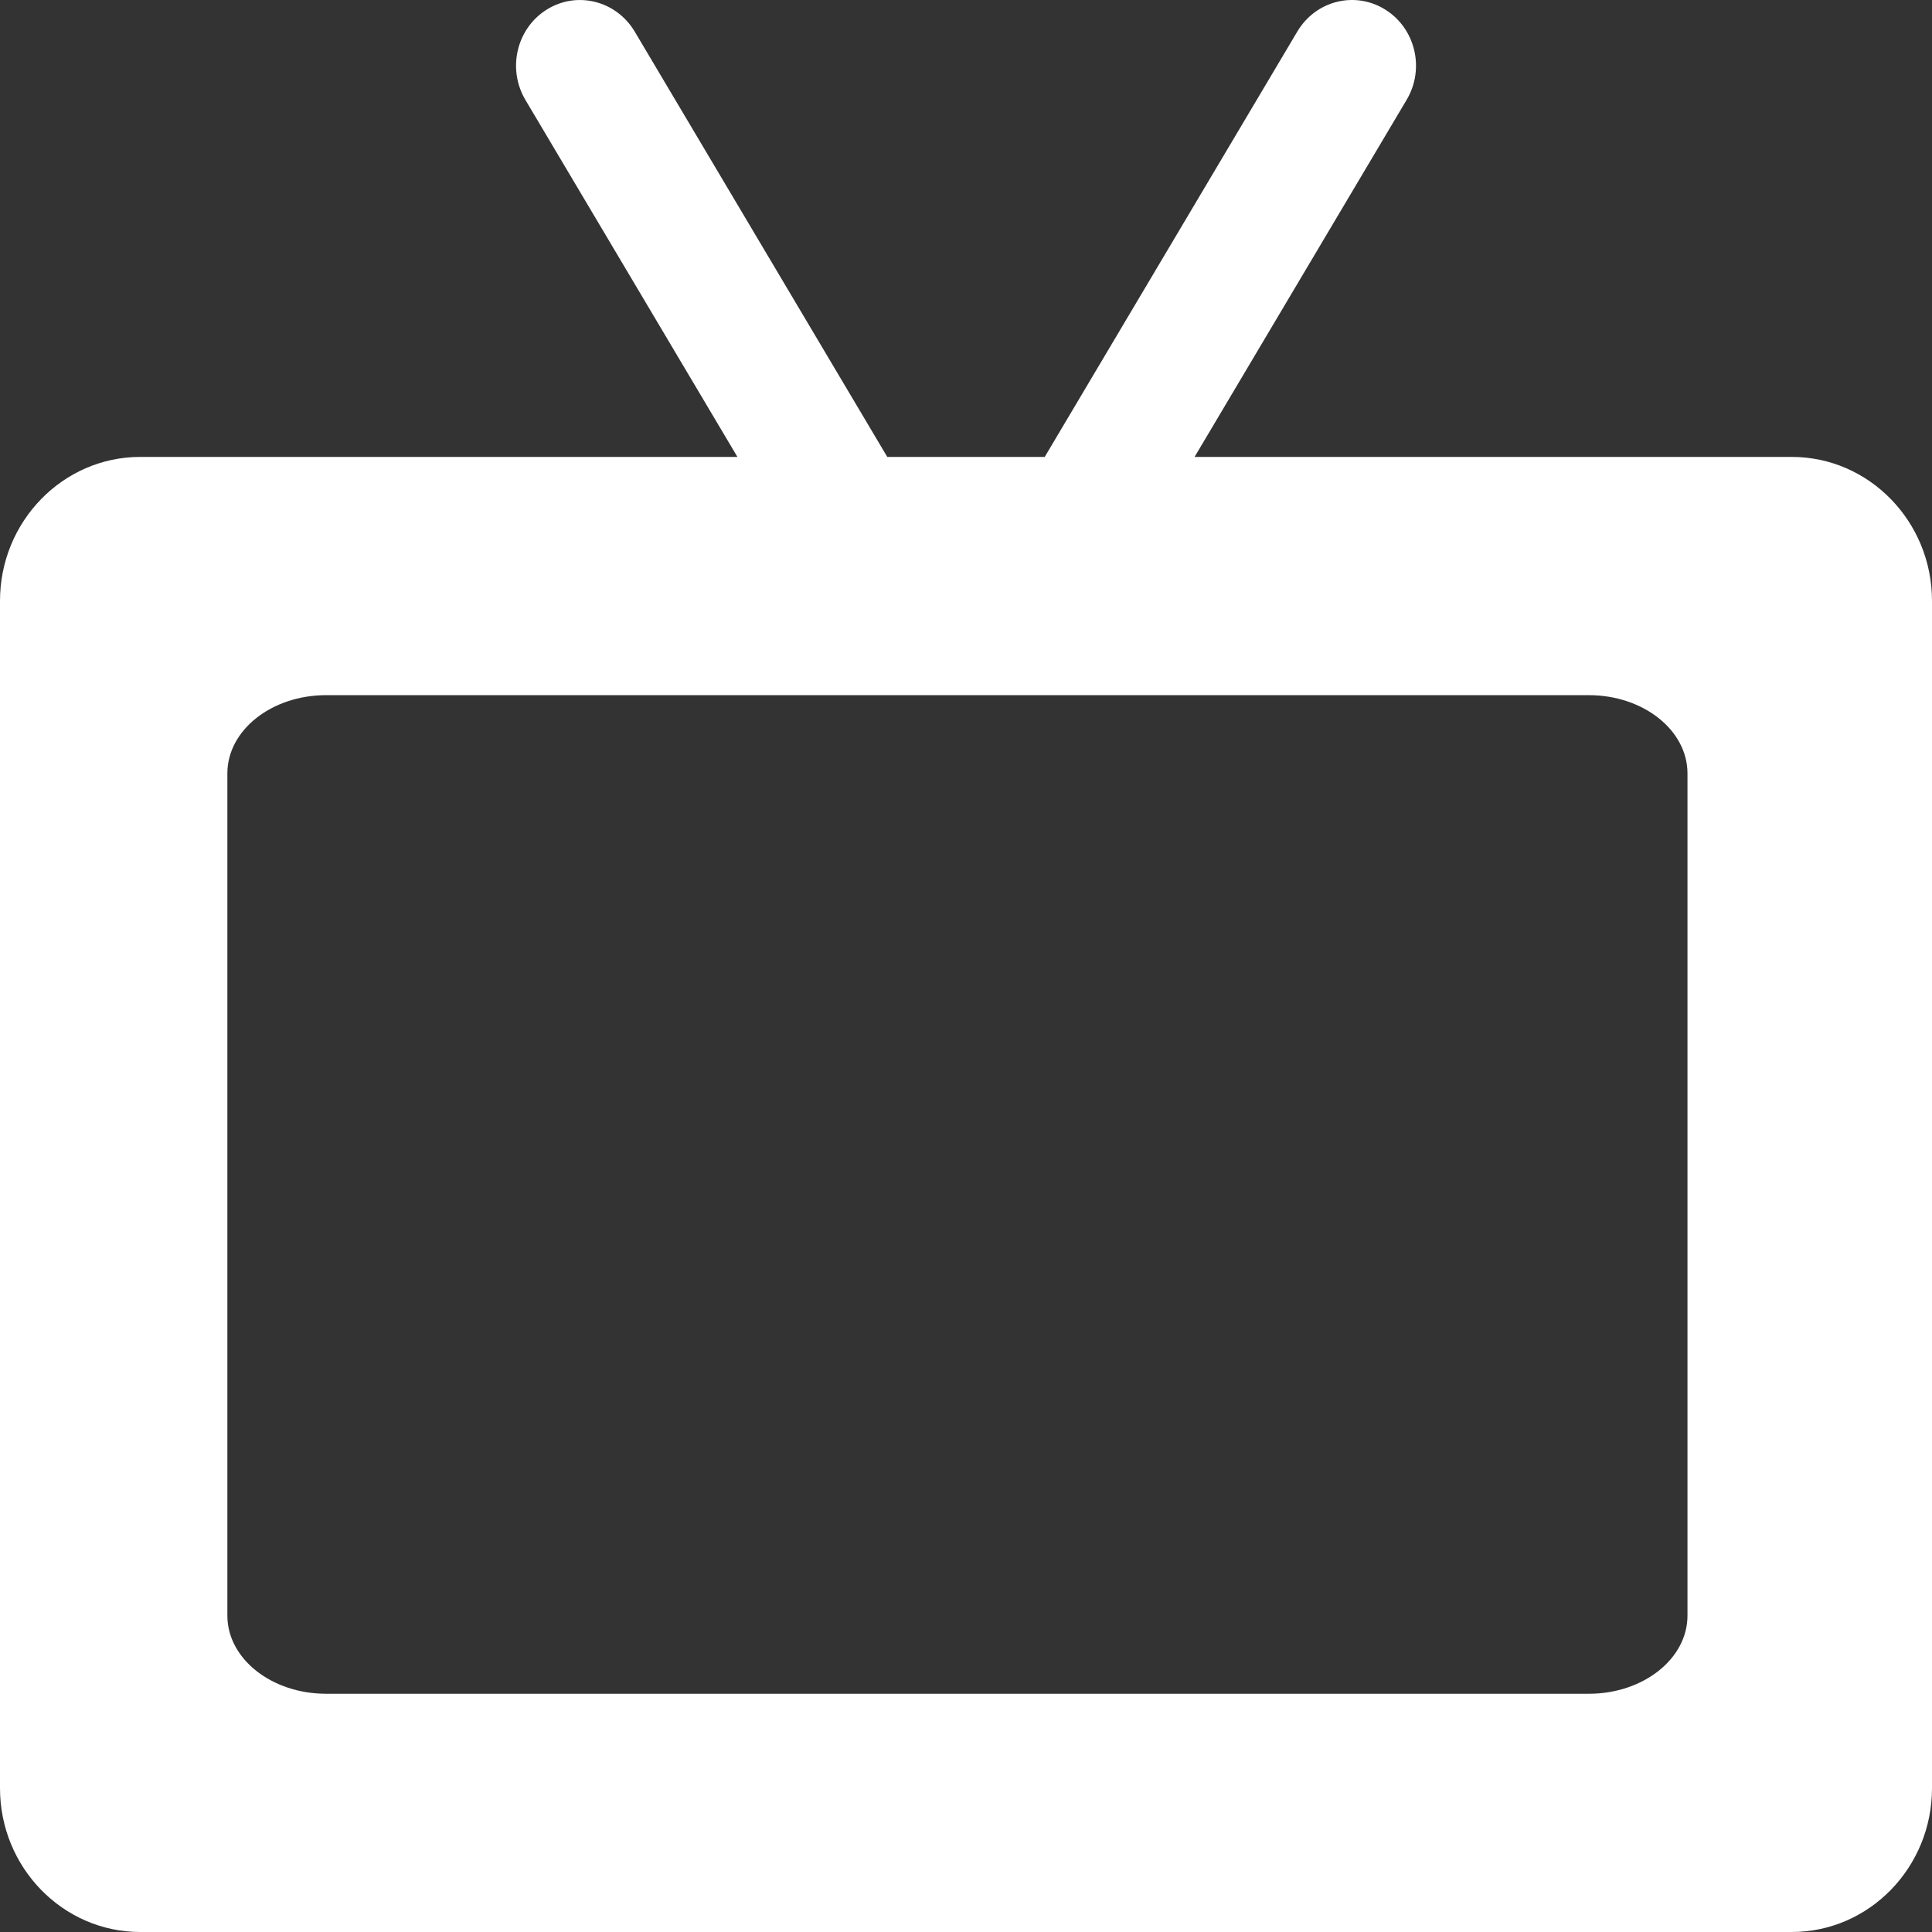 <?xml version="1.0" encoding="UTF-8"?>
<svg width="16px" height="16px" viewBox="0 0 16 16" version="1.1" xmlns="http://www.w3.org/2000/svg" xmlns:xlink="http://www.w3.org/1999/xlink">
    <rect x="0" y="0" width="16" height="16" fill="#333333" stroke="none"/>
    <!-- Generator: sketchtool 52.5 (67469) - http://www.bohemiancoding.com/sketch -->
    <title>7B93A80F-95A4-4C73-951E-84506CF382C0</title>
    <desc>Created with sketchtool.</desc>
    <g id="Page-1" stroke="none" stroke-width="1" fill="none" fill-rule="evenodd">
        <g id="100%NL/0_0_luister" transform="translate(-188, -100)" fill="#FFFFFF" fill-rule="nonzero">
            <g id="section_sub" transform="translate(0, 80)">
                <g id="item_2" transform="translate(150, 0)">
                    <g id="item_1" transform="translate(38, 20)">
                        <path d="M14.839,3.784 L9.893,3.784 L11.649,0.827 C11.802,0.57 11.722,0.236 11.473,0.08 C11.223,-0.077 10.897,0.004 10.744,0.261 L8.652,3.784 L7.348,3.784 L5.256,0.261 C5.103,0.005 4.777,-0.077 4.527,0.08 C4.278,0.236 4.199,0.57 4.351,0.827 L6.107,3.784 L1.161,3.784 C0.521,3.784 0,4.319 0,4.976 L0,14.809 C0,15.466 0.521,16 1.161,16 L14.839,16 C15.479,16 16,15.466 16,14.809 L16,4.976 C16,4.319 15.479,3.784 14.839,3.784 Z M13.975,13.38 C13.975,13.737 13.609,14.027 13.158,14.027 L2.701,14.027 C2.249,14.027 1.883,13.737 1.883,13.38 L1.883,6.405 C1.883,6.047 2.249,5.757 2.701,5.757 L13.158,5.757 C13.609,5.757 13.975,6.047 13.975,6.405 L13.975,13.38 Z" id="Shape"></path>
                    </g>
                </g>
            </g>
        </g>
    </g>
</svg>